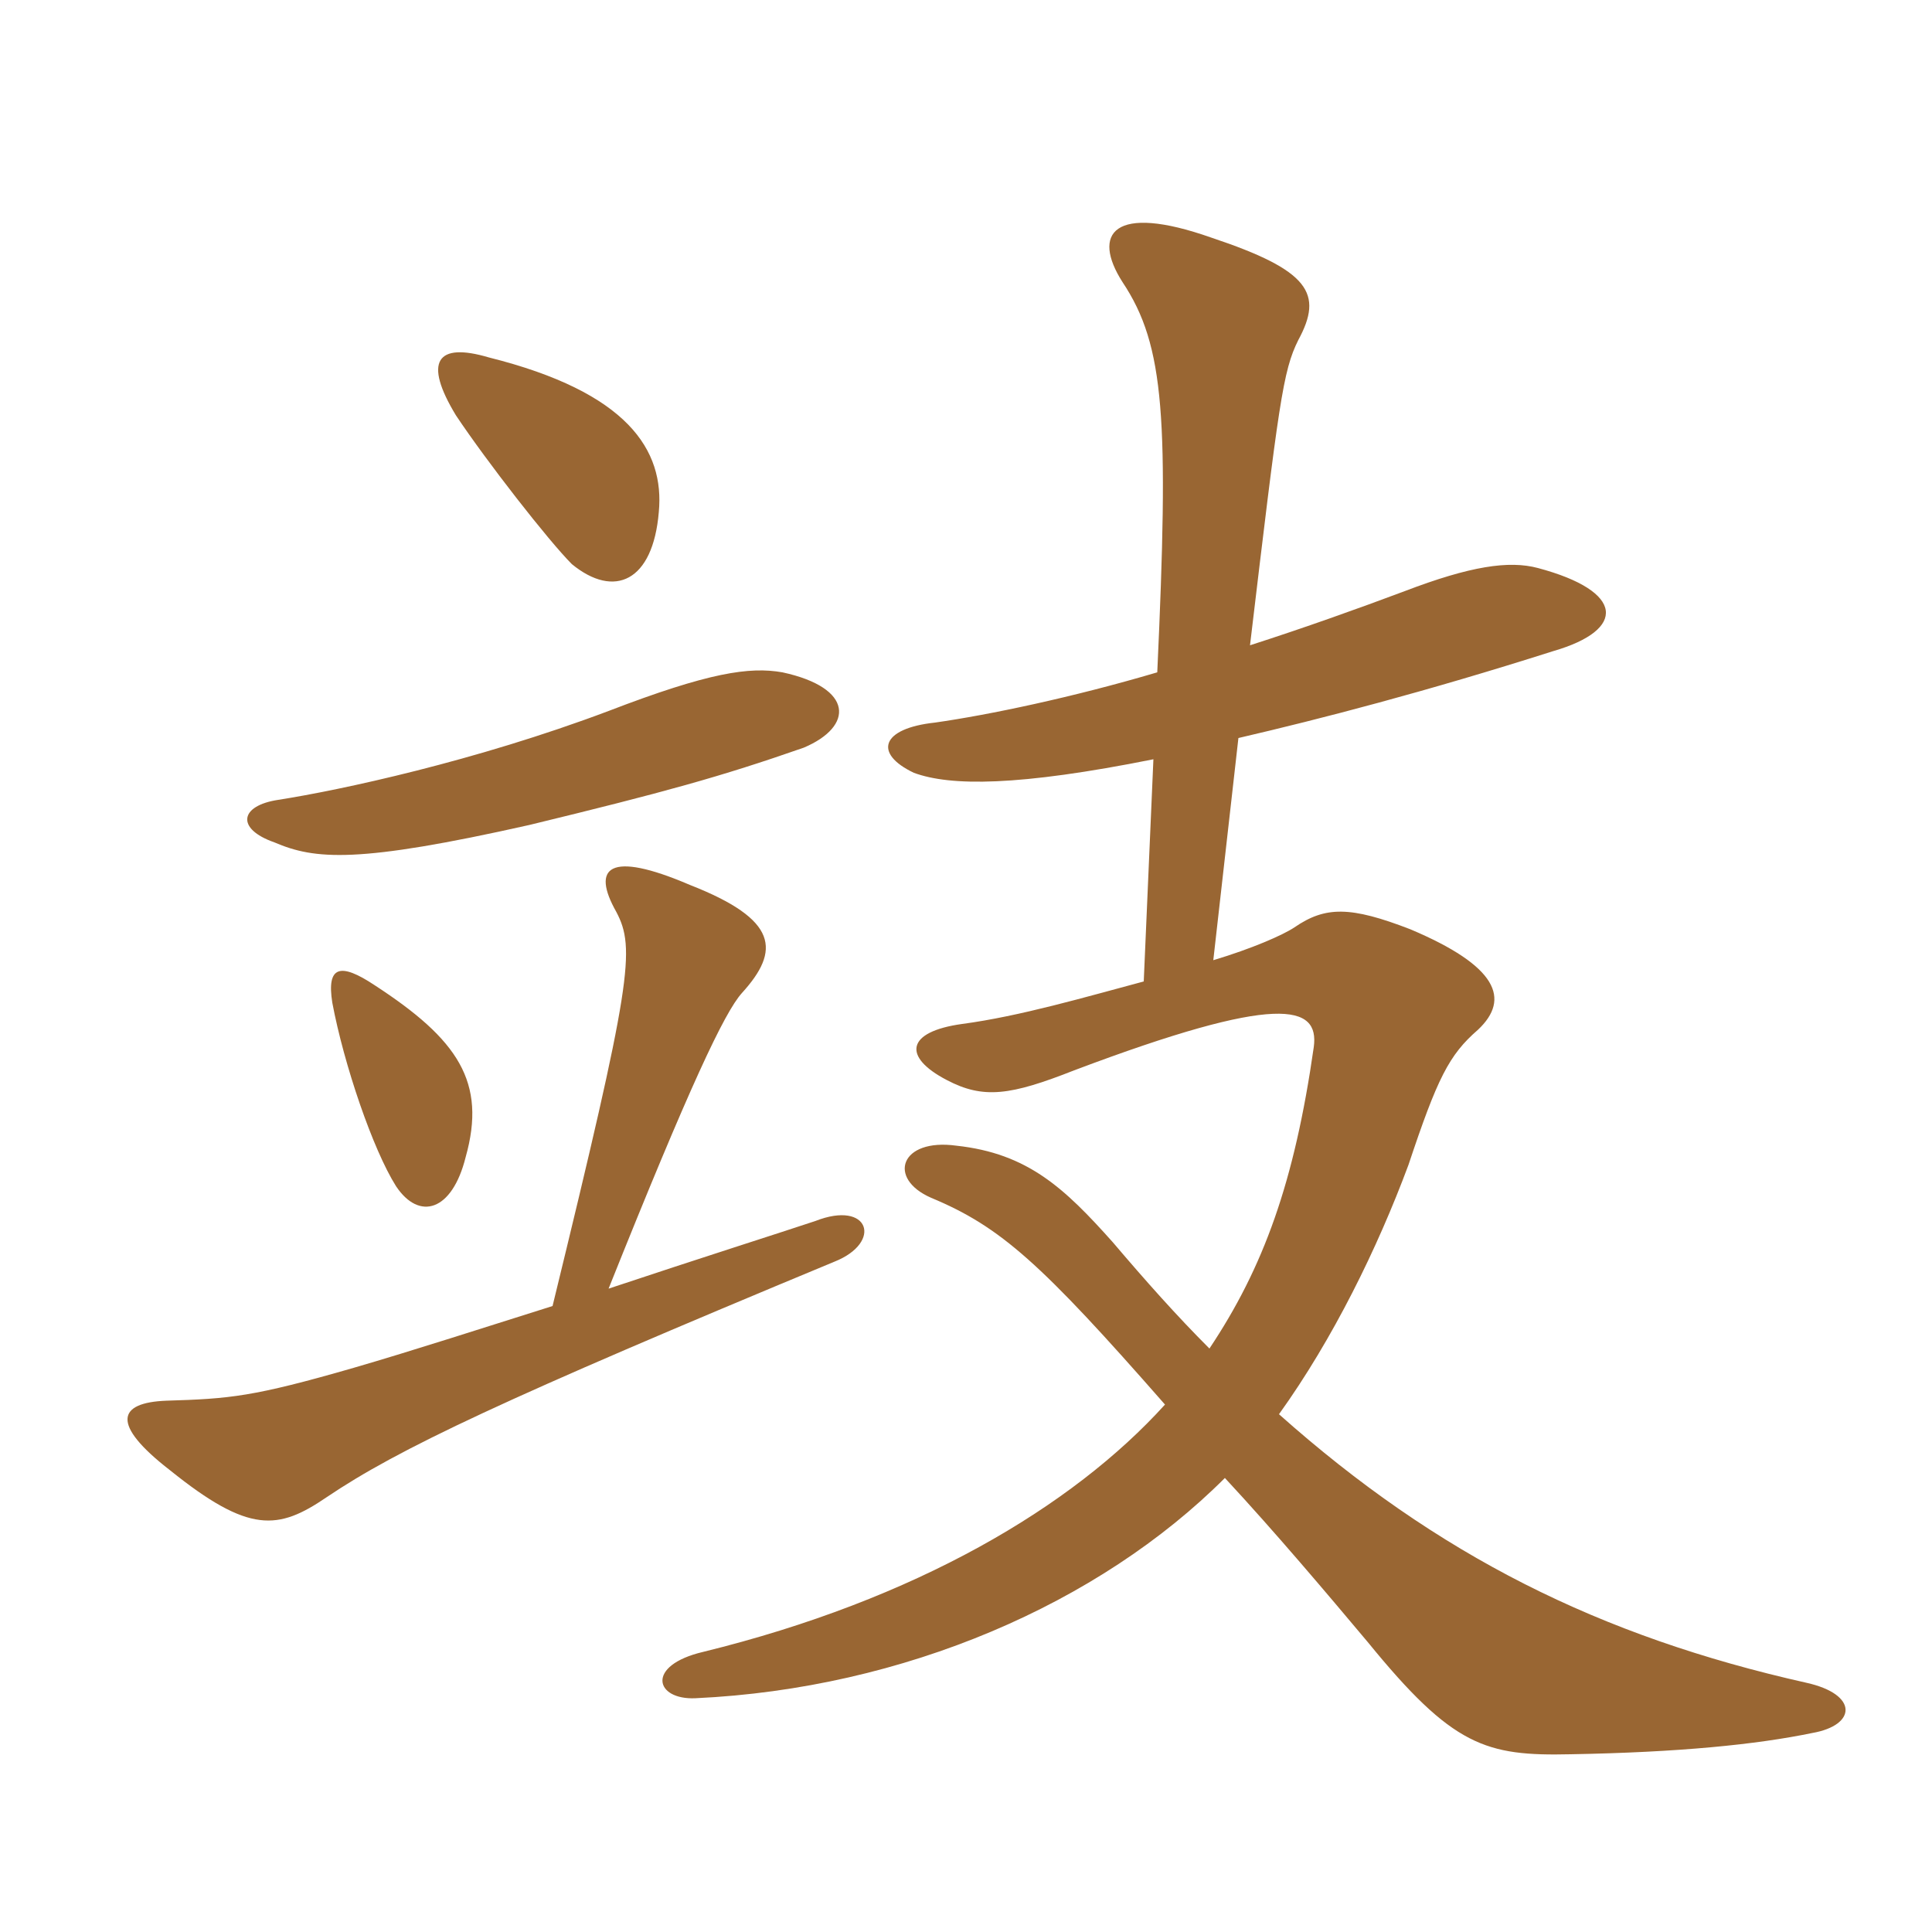 <svg xmlns="http://www.w3.org/2000/svg" xmlns:xlink="http://www.w3.org/1999/xlink" width="150" height="150"><path fill="#996633" padding="10" d="M96.15 57.30C102.60 55.80 110.70 53.70 120.60 50.55C126.30 48.90 126.15 45.90 119.40 44.10C117.15 43.50 114.15 43.95 109.05 45.90C105.45 47.25 101.25 48.75 97.05 50.10C99.30 31.20 99.60 28.80 100.80 26.40C102.75 22.80 101.70 21 94.05 18.45C86.40 15.75 84.75 18.15 87.15 21.90C90.45 26.85 90.75 32.55 89.85 52.20C83.25 54.15 76.80 55.50 72.60 56.10C68.40 56.55 67.80 58.50 70.95 60C73.80 61.05 79.05 61.05 89.55 58.95L88.80 76.20C84.30 77.40 79.20 78.90 74.70 79.50C70.35 80.10 70.05 82.05 73.50 83.85C76.35 85.35 78.45 85.05 83.40 83.10C99.30 77.10 102.45 78 102 81.30C100.50 91.80 98.10 98.40 93.90 104.70C91.35 102.15 88.95 99.45 86.40 96.45C82.65 92.25 79.80 89.55 74.25 88.95C69.90 88.35 68.85 91.50 72.30 93C77.70 95.25 80.85 98.10 90.45 109.05C83.25 117 71.10 124.20 54.60 128.25C50.10 129.30 50.85 132 54 131.85C70.20 131.10 85.35 124.50 95.10 114.75C99 118.95 103.05 123.75 106.20 127.50C112.80 135.60 115.35 136.35 121.95 136.20C130.35 136.05 136.35 135.45 140.70 134.55C144.15 133.95 144.30 131.55 140.25 130.65C124.20 127.05 111.60 120.75 99.30 109.80C103.50 103.95 106.95 96.90 109.35 90.45C111.60 83.70 112.50 81.90 114.75 79.95C117.30 77.55 116.25 75 109.50 72.15C104.85 70.35 102.90 70.35 100.50 72C99.60 72.60 97.20 73.65 94.20 74.55ZM25.80 77.85C26.70 82.65 28.95 89.25 30.75 92.10C32.55 94.80 35.10 94.05 36.15 89.85C37.80 84 35.55 80.70 29.10 76.50C26.40 74.70 25.35 75 25.80 77.85ZM21.60 62.10C18.60 62.55 18.30 64.35 21.30 65.40C24.45 66.75 27.75 67.05 41.10 64.05C51.60 61.50 55.95 60.30 62.40 58.05C66.30 56.40 66.30 53.40 60.75 52.20C58.20 51.75 55.05 52.20 47.25 55.20C36.90 59.10 26.40 61.35 21.60 62.10ZM47.25 100.05C53.55 84.30 56.25 78.60 57.60 77.10C60.60 73.80 60.45 71.40 53.55 68.70C47.25 66 45.90 67.35 47.85 70.80C49.35 73.65 49.05 76.20 42.90 101.40C37.65 103.05 32.10 104.85 27.45 106.20C19.65 108.45 17.85 108.60 12.90 108.75C9.15 108.90 8.55 110.55 13.20 114.15C19.35 119.10 21.60 118.80 25.35 116.25C30.90 112.50 39.15 108.60 64.80 97.95C68.55 96.45 67.50 93.15 63.30 94.80C60.60 95.70 54.45 97.65 47.25 100.05ZM35.40 32.25C37.80 35.85 42.60 42 44.40 43.80C47.70 46.50 50.70 45.15 51.15 39.75C51.60 34.95 48.75 30.45 37.95 27.75C33.90 26.55 32.85 28.05 35.40 32.25Z"/></svg>